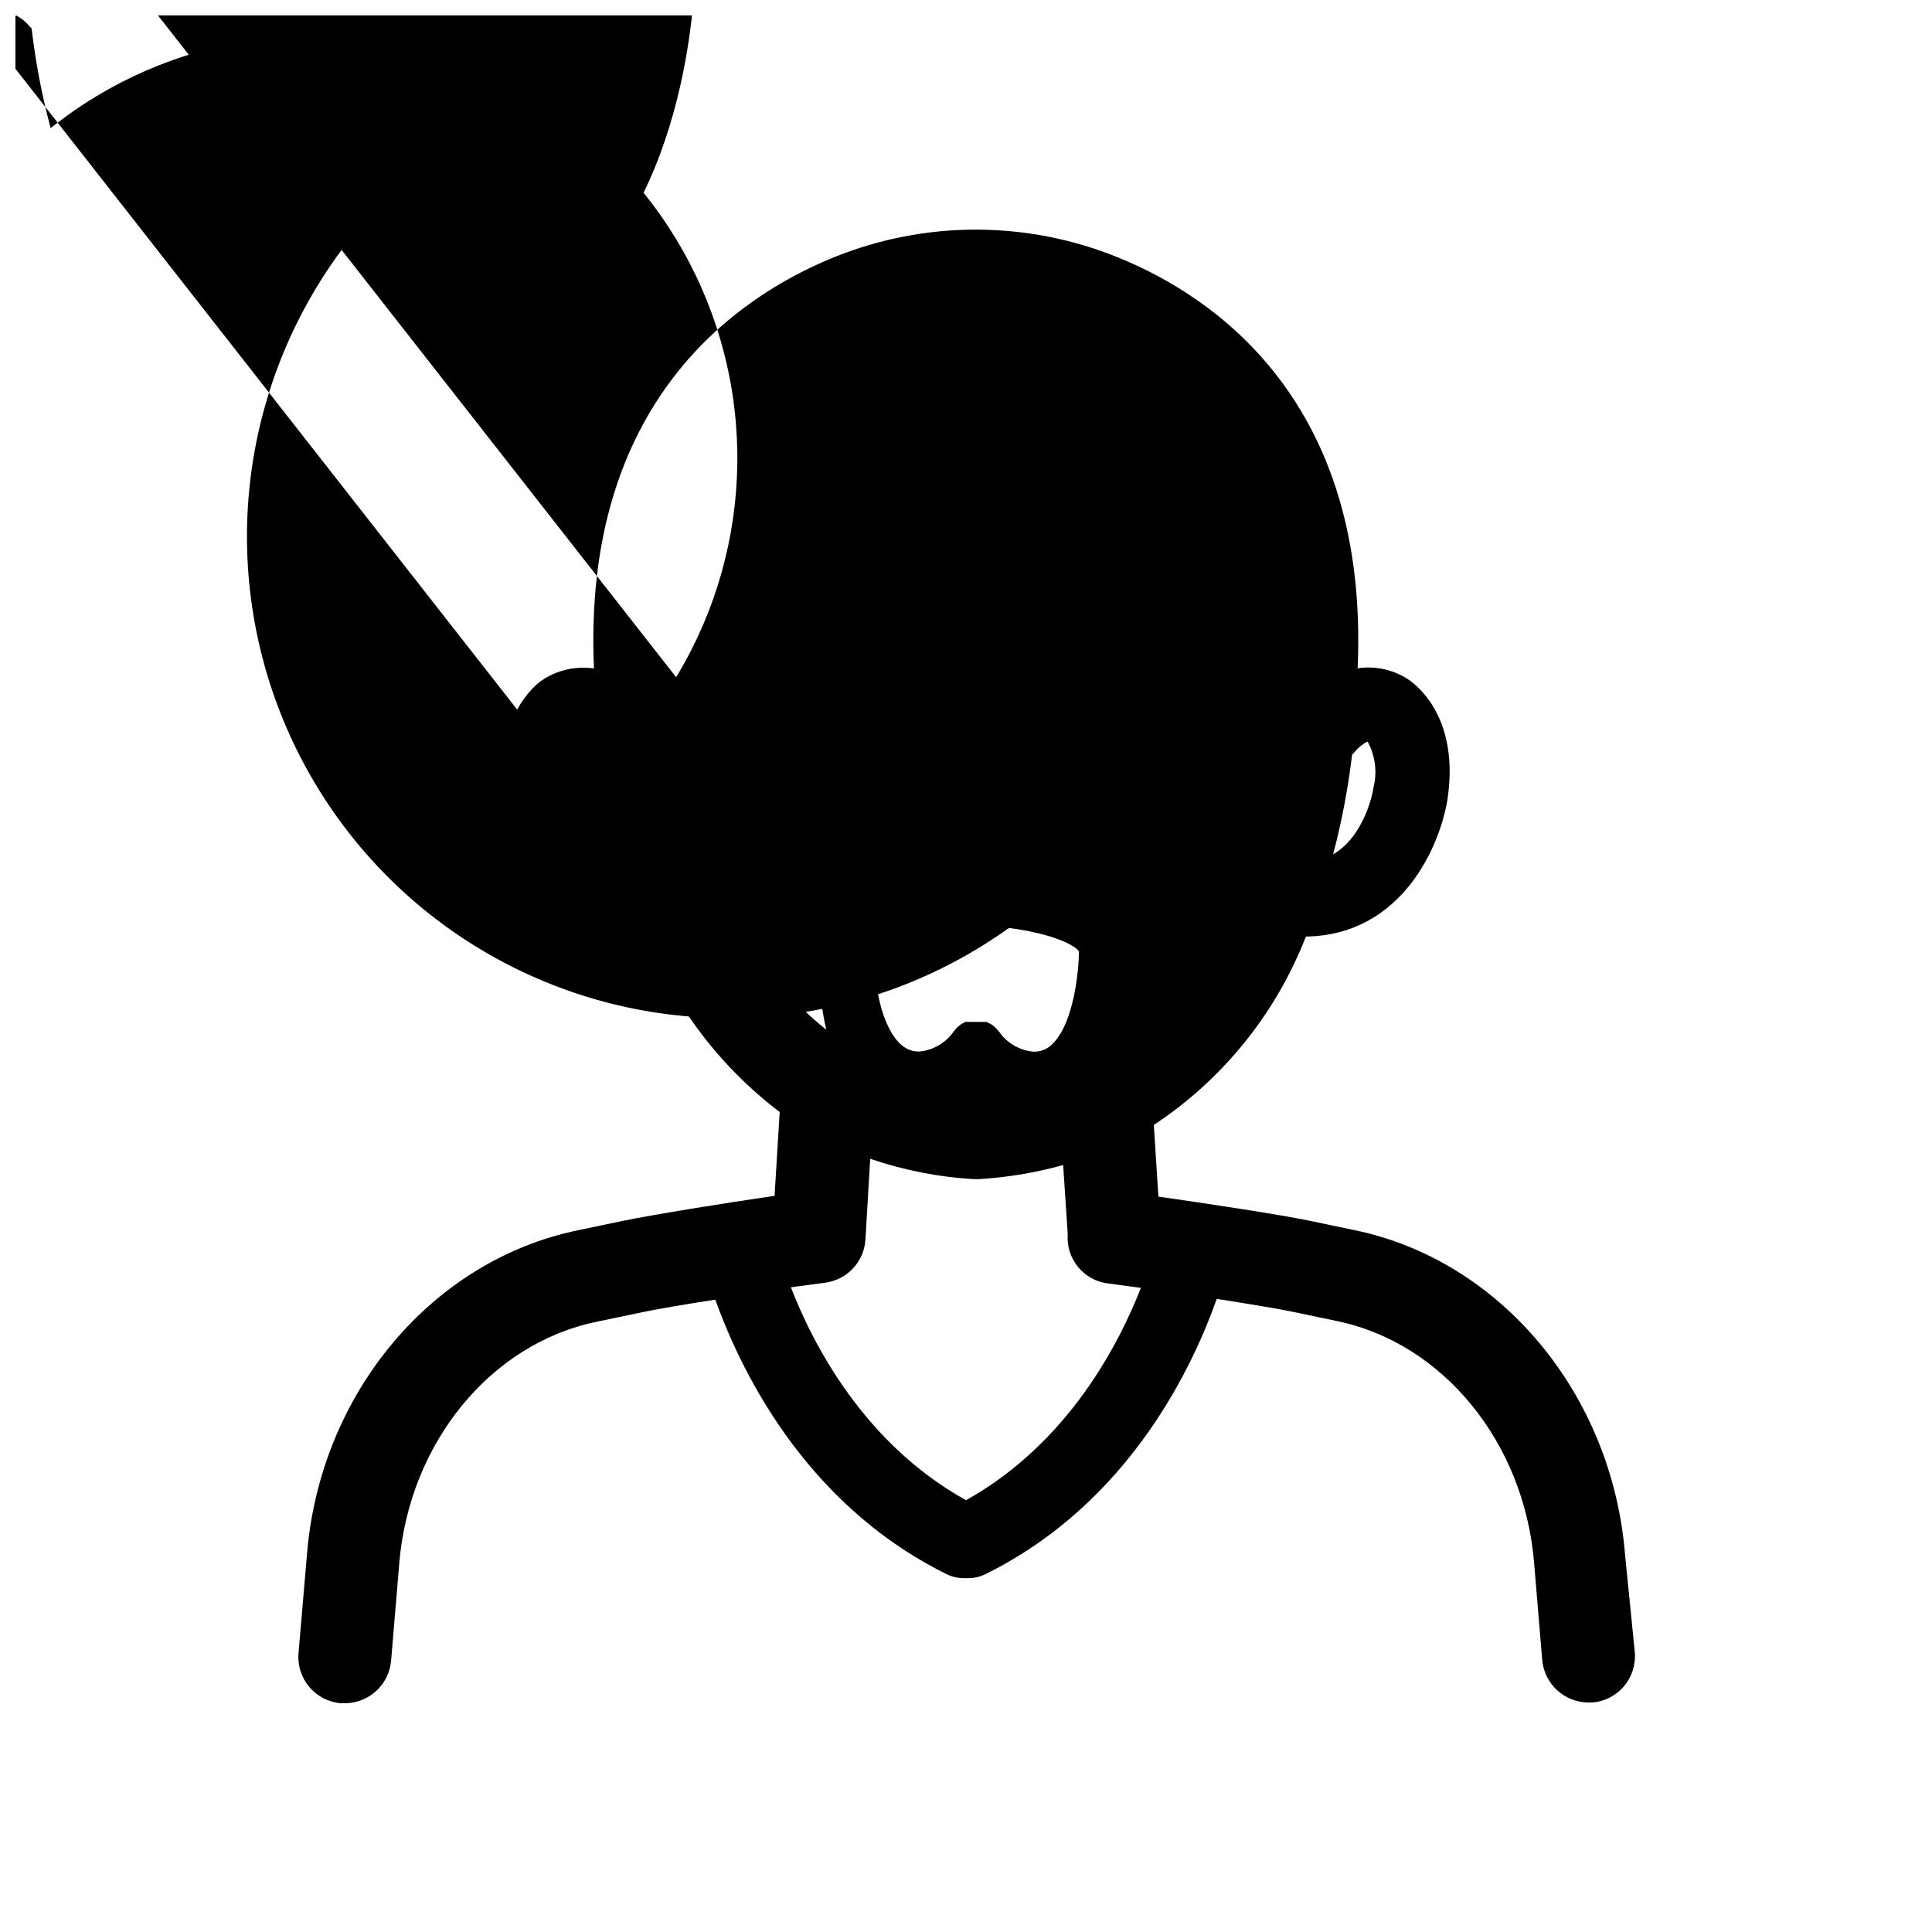 <?xml version="1.0" encoding="UTF-8"?>
<!-- Uploaded to: ICON Repo, www.svgrepo.com, Generator: ICON Repo Mixer Tools -->
<svg width="800px" height="800px" version="1.1" viewBox="144 144 512 512" xmlns="http://www.w3.org/2000/svg">
 <defs>
  <clipPath id="a">
   <path d="m148.09 148.09h429.91v447.91h-429.91z"/>
  </clipPath>
 </defs>
 <g clip-path="url(#a)">
  <path d="m574.67 556.18c-3.375-42.773-33-78.141-71.59-86.152l-11.789-2.469c-7.961-1.664-27.305-4.586-40.305-6.449l-1.211-18.992c18.281-12.07 32.363-29.516 40.305-49.926h0.301c25.191-0.555 35.266-24.031 37.23-36.426 3.223-21.766-8.363-30.23-10.078-31.488h0.008c-4.019-2.758-8.934-3.891-13.754-3.176 3.125-70.535-37.887-98.445-63.227-108.77h-0.004c-24.324-9.973-51.598-9.973-75.922 0-25.191 10.328-66.352 38.09-63.227 108.82h-0.004c-4.875-0.715-9.84 0.434-13.906 3.223-1.309 0.906-12.898 9.621-9.621 31.438 1.863 12.344 12.043 35.82 37.18 36.375h0.301l0.004 0.004c7.269 18.438 19.469 34.523 35.266 46.5l-1.359 22.219c-13.301 1.914-32.496 5.039-40.305 6.648l-11.789 2.469c-38.844 8.012-68.469 43.379-71.844 86.152l-2.215 25.895h-0.004c-0.277 3.254 0.75 6.488 2.859 8.984 2.106 2.496 5.121 4.047 8.379 4.316h1.059-0.004c6.387-0.027 11.695-4.922 12.246-11.285l2.168-25.895c2.672-31.789 24.133-58.039 52.145-63.883l11.789-2.469c4.031-0.855 11.637-2.168 19.801-3.426 5.992 16.625 22.566 53.656 61.41 72.801 1.352 0.652 2.832 0.996 4.332 1.008h1.16c1.586 0.027 3.156-0.316 4.582-1.008 38.793-19.094 55.418-56.074 61.414-73.004 8.312 1.309 16.07 2.57 20.152 3.426l11.789 2.469c28.012 5.844 49.473 32.094 52.145 63.883l2.168 25.895v0.004c0.547 6.359 5.856 11.254 12.242 11.285h1.059c3.254-0.27 6.269-1.824 8.379-4.32 2.106-2.496 3.133-5.727 2.856-8.98zm-66.703-203.39c0 0.656-2.215 12.695-10.68 17.633 2.289-8.691 3.973-17.527 5.035-26.449 0.297-0.262 0.566-0.551 0.809-0.859 0.918-1.066 2.031-1.957 3.273-2.617 2.07 3.746 2.629 8.145 1.562 12.293zm-209.18-12.242m-1.41 12.344-150.69-192.46c-1.125-4.16-0.562-8.594 1.562-12.344 1.305 0.637 2.453 1.547 3.375 2.672 0.227 0.273 0.477 0.527 0.754 0.754 1.039 8.926 2.723 17.766 5.039 26.449 31.246-25 73.457-31.434 110.73-16.871 37.273 14.559 63.949 47.898 69.977 87.461 6.031 39.559-9.504 79.332-40.754 104.33zm29.121-25.191-150.69-192.46c0.023-0.352 0.023-0.707 0-1.059-3.981-46.402 11.992-77.234 47.559-91.742 18.367-7.531 38.965-7.531 57.332 0 35.52 14.508 51.488 45.344 47.508 91.742h0.004c-0.027 0.352-0.027 0.707 0 1.059 0 3.125-0.707 61.062-36.477 89.176 0.961-4.141 1.551-8.355 1.762-12.598 0.371-2.789 0.57-5.598 0.605-8.414 0-7.656-5.441-17.531-31.387-20.906-37.051 26.559-57.121 70.867-52.648 116.23 4.477 45.363 32.812 84.898 74.34 103.71 41.523 18.809 89.93 14.035 126.98-12.523 12.645 1.664 18.035 5.039 18.539 6.246 0 4.535-1.211 18.691-6.902 24.383l0.004 0.004c-1.301 1.395-3.129 2.184-5.039 2.164-3.711-0.293-7.094-2.234-9.219-5.289l-0.352-0.402-0.504-0.605-0.605-0.504-0.402-0.352-0.91-0.453-0.555-0.301h-5.602l-0.555 0.301-0.707 0.402-0.352 0.301-0.656 0.555-0.504 0.605-0.352 0.402h0.012c-2.098 3.012-5.414 4.945-9.066 5.293-1.664 0-6.648 0-10.078-11.387-1.328-4.934-2.07-10.008-2.215-15.117 0.555-1.359 6.246-5.039 19.547-6.449v0.004c1.945-0.215 3.727-1.199 4.945-2.731 1.223-1.531 1.781-3.488 1.555-5.434-0.18-1.992-1.148-3.828-2.691-5.094-1.547-1.27-3.535-1.867-5.523-1.656-26.902 3.176-32.547 13.199-32.547 21.008h0.004c0.004 2.832 0.188 5.656 0.555 8.465 0.211 4.242 0.801 8.457 1.762 12.594-35.719-27.91-36.426-85.848-36.477-88.973zm73.508 213.87c-27.258-15.113-40.809-41.867-46.402-56.426l9.02-1.211c5.875-0.742 10.387-5.574 10.73-11.488l1.258-21.363v0.004c8.836 3.023 18.039 4.836 27.359 5.391h1.562-0.004c7.519-0.465 14.965-1.715 22.219-3.731l1.211 18.391c-0.477 6.504 4.254 12.234 10.73 12.996l8.664 1.16c-5.691 14.562-19.145 41.113-46.348 56.277z"/>
 </g>
 <path d="m395.41 335.41h14.66c1.512 7.961 7.609 19.246 28.266 19.246 0 0 28.062 0 27.305-26.953-0.707-23.125-28.266-20.906-28.266-20.906-17.836 0-24.383 7.758-26.754 13.855l-15.969-0.004c-2.367-6.098-8.867-13.855-26.703-13.855 0 0-27.609-2.215-28.266 20.906-0.75 26.957 27.312 26.957 27.312 26.957 20.605 0 26.699-11.285 28.414-19.246z"/>
</svg>
